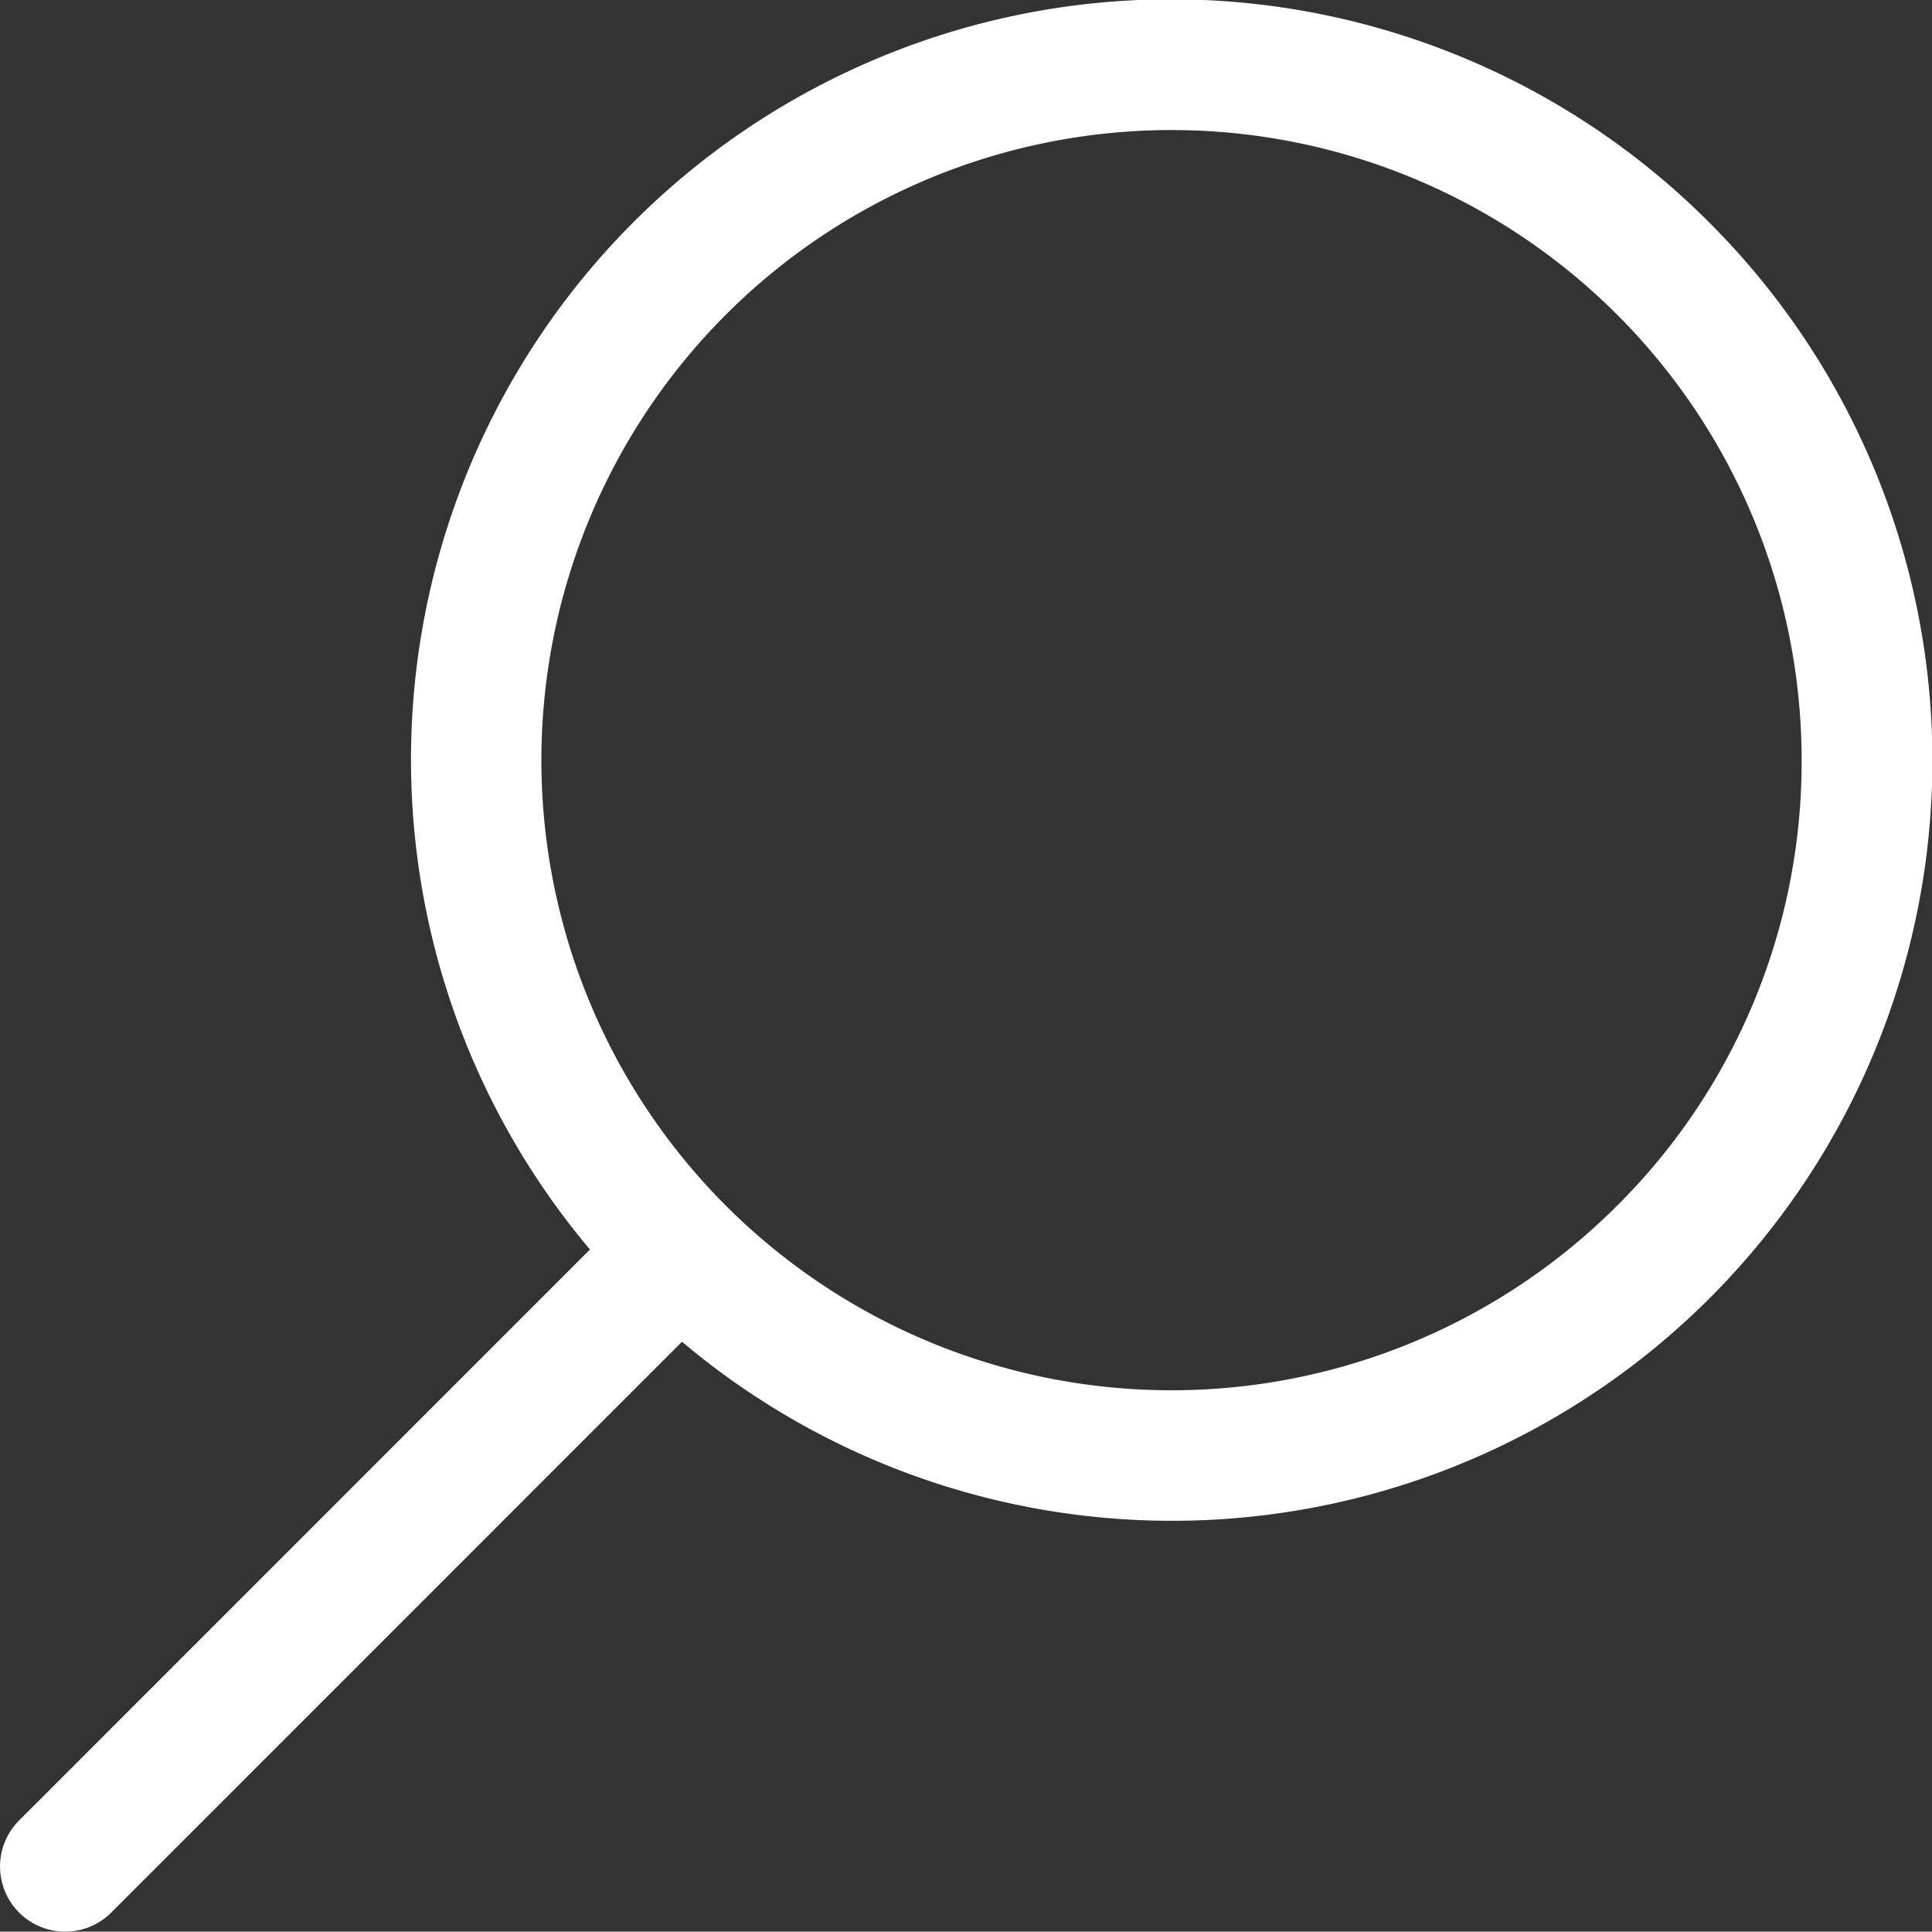 <svg xmlns="http://www.w3.org/2000/svg" width="27" height="26.995" viewBox="0 0 27 26.995">
  <rect x="0" y="0" width="27" height="26.995" fill="#333333" stroke="none"/>
  <path id="Caminho_45" data-name="Caminho 45" d="M1090.378,6381.242a10.624,10.624,0,0,0-15.642,14.353l-7.978,7.979a.91.91,0,1,0,1.288,1.287l7.976-7.977a10.625,10.625,0,0,0,14.356-15.642Zm-1.289,13.742a8.806,8.806,0,1,1,2.58-6.227A8.745,8.745,0,0,1,1089.089,6394.984Z" transform="translate(-1066.491 -6378.133)" fill="#fff"/>
</svg>

